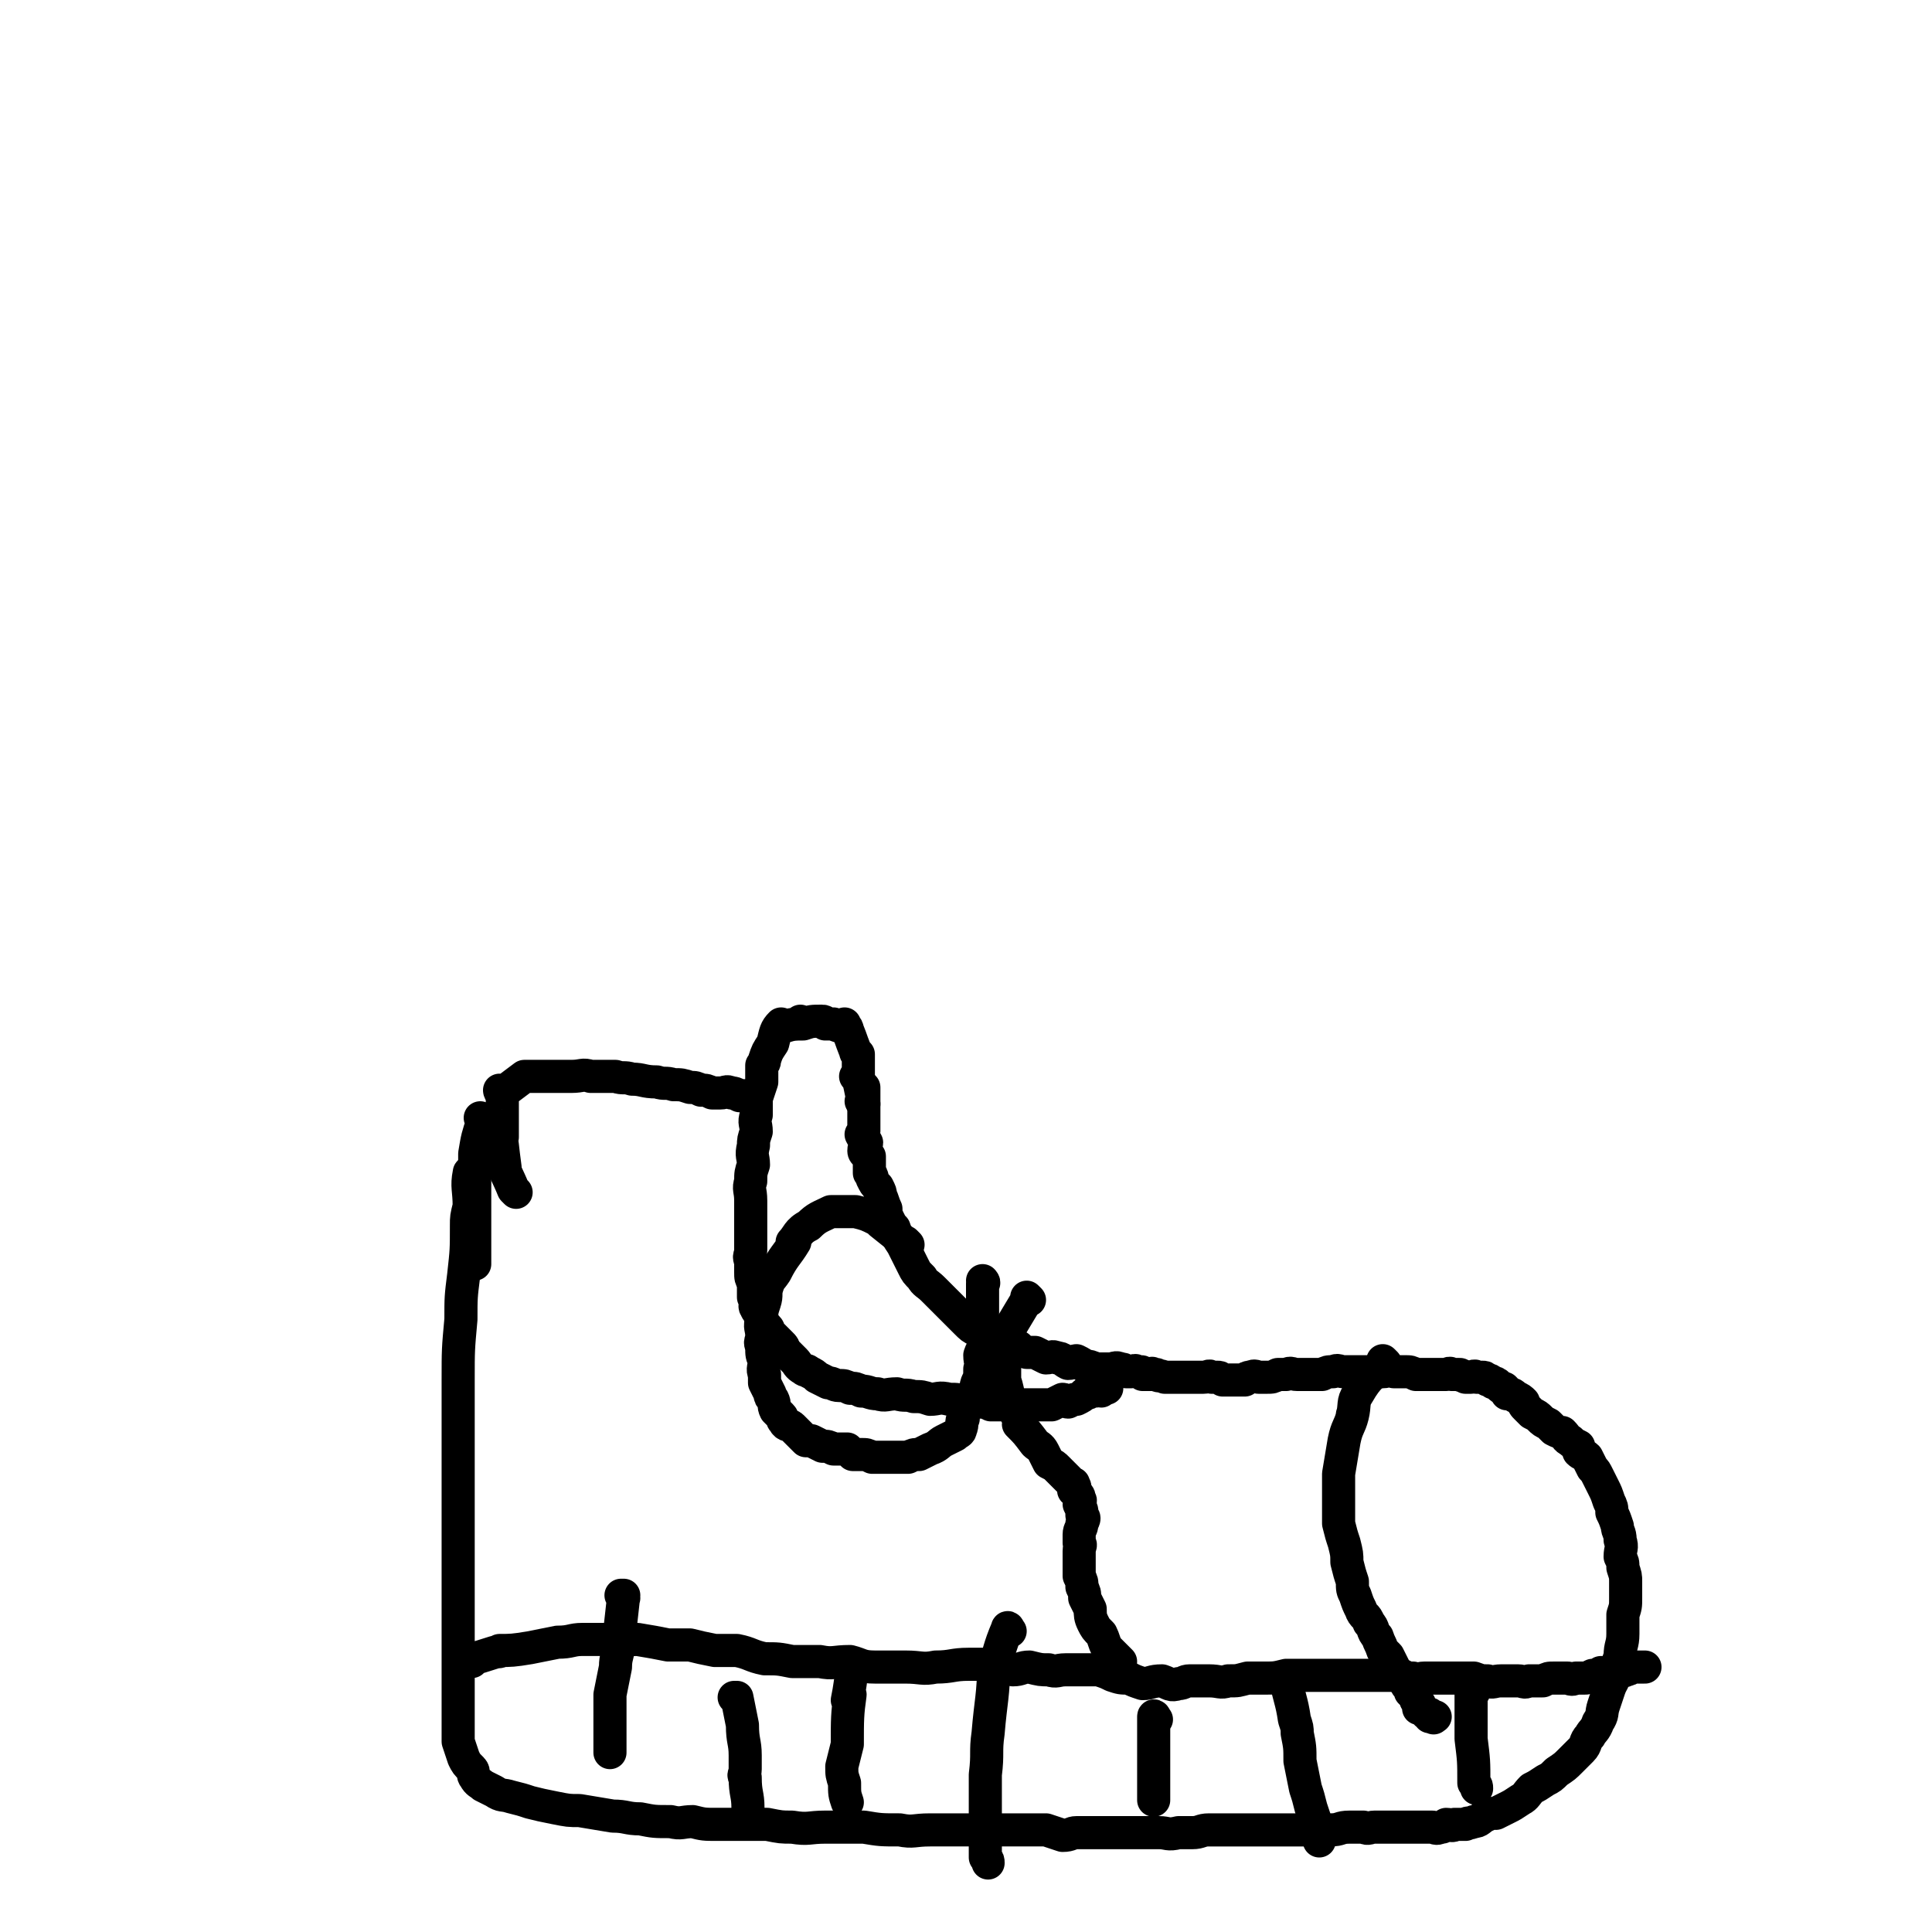 <svg viewBox='0 0 700 700' version='1.1' xmlns='http://www.w3.org/2000/svg' xmlns:xlink='http://www.w3.org/1999/xlink'><g fill='none' stroke='#000000' stroke-width='12' stroke-linecap='round' stroke-linejoin='round'><path d='M171,426c0,0 -1,-1 -1,-1 0,0 0,0 1,1 0,0 0,0 0,0 0,0 -1,-2 -1,-1 -1,5 0,6 0,12 -1,4 -1,4 -1,7 0,9 0,9 -1,18 -1,8 -1,8 -1,16 -1,11 -1,11 -1,22 0,12 0,12 0,24 0,11 0,11 0,21 0,11 0,11 0,21 0,8 0,8 0,17 0,8 0,8 0,16 0,5 0,5 0,10 0,5 0,5 0,9 0,4 0,4 0,7 0,3 0,3 0,6 1,3 1,3 2,6 1,2 1,2 3,4 1,1 0,2 1,3 1,2 2,2 3,3 2,1 2,1 4,2 3,2 3,1 6,2 4,1 4,1 7,2 4,1 4,1 9,2 5,1 5,1 9,1 6,1 6,1 12,2 5,0 5,1 10,1 5,1 5,1 11,1 4,1 4,0 8,0 4,1 4,1 9,1 4,0 4,0 8,0 5,0 5,0 10,0 5,1 5,1 9,1 6,1 6,0 12,0 7,0 7,0 14,0 6,1 6,1 13,1 5,1 5,0 11,0 5,0 5,0 11,0 4,0 4,0 9,0 5,0 5,0 10,0 3,0 3,0 6,0 3,0 3,0 6,0 3,1 3,1 6,2 3,0 3,-1 5,-1 2,0 2,0 4,0 3,0 3,0 5,0 3,0 3,0 6,0 2,0 2,0 5,0 2,0 2,0 4,0 3,0 3,0 6,0 3,0 3,1 7,0 3,0 3,0 5,0 3,0 3,-1 6,-1 4,0 4,0 8,0 3,0 3,0 7,0 3,0 3,0 7,0 4,0 4,0 8,0 3,0 3,0 6,0 4,0 4,1 8,0 4,0 3,-1 7,-1 2,0 2,0 5,0 2,1 2,0 4,0 2,0 2,0 5,0 2,0 2,0 4,0 1,0 1,0 3,0 1,0 1,0 3,0 1,0 1,0 2,0 2,0 2,0 4,0 1,0 1,1 3,0 1,0 1,0 2,-1 2,0 2,1 3,0 2,0 2,0 4,0 1,-1 1,0 3,-1 2,0 2,-1 4,-2 2,-1 2,-1 4,-1 2,-1 2,-1 4,-2 2,-1 2,-1 5,-3 2,-1 2,-2 4,-4 2,-1 2,-1 5,-3 2,-1 2,-1 4,-3 3,-2 3,-2 5,-4 2,-2 2,-2 4,-4 2,-2 1,-3 3,-5 1,-2 2,-2 3,-5 2,-3 1,-3 2,-6 1,-3 1,-3 2,-6 1,-3 2,-3 2,-6 1,-3 1,-3 2,-6 0,-4 1,-4 1,-8 0,-3 0,-3 0,-7 1,-3 1,-3 1,-6 0,-3 0,-3 0,-6 0,-2 0,-2 -1,-5 0,-2 0,-2 -1,-4 0,-3 1,-3 0,-6 0,-3 -1,-3 -1,-5 -1,-3 -1,-3 -2,-5 0,-2 0,-2 -1,-4 -1,-3 -1,-3 -2,-5 -1,-2 -1,-2 -2,-4 -1,-2 -1,-2 -2,-3 -1,-2 -1,-2 -2,-4 -1,-1 -2,-1 -3,-2 0,-1 0,-1 0,-2 -2,-1 -2,-1 -3,-2 -2,-1 -1,-1 -3,-3 -1,0 -1,0 -3,-1 -1,-1 -1,-1 -2,-2 -2,-1 -2,-1 -3,-2 -1,-1 -1,-1 -3,-2 -1,-1 -1,-1 -2,-2 -1,-1 -1,-1 -1,-2 -1,-1 -1,-1 -3,-2 -1,-1 -1,-1 -3,-1 0,-1 0,-1 -1,-2 -1,0 -1,0 -2,-1 -1,-1 -1,-1 -2,-1 -1,-1 -1,-1 -2,-1 -1,-1 -1,-1 -2,-1 -1,0 -1,0 -2,0 -1,-1 -1,0 -2,0 -1,0 -1,0 -2,0 -1,-1 -1,0 -2,-1 -1,0 -1,0 -3,0 -1,-1 -1,0 -2,0 -2,0 -2,0 -4,0 -2,0 -2,0 -3,0 -2,0 -2,0 -4,0 -2,-1 -2,-1 -4,-1 -2,0 -2,0 -4,0 -2,-1 -2,0 -4,0 -2,0 -2,0 -3,0 -2,0 -2,0 -4,0 -1,0 -1,0 -3,0 -2,0 -2,0 -4,0 -2,0 -2,-1 -4,0 -2,0 -2,0 -4,1 -2,0 -2,0 -3,0 -2,0 -2,0 -4,0 -1,0 -1,0 -2,0 -2,0 -2,-1 -4,0 -2,0 -2,0 -3,0 -2,1 -2,1 -4,1 -1,0 -1,0 -3,0 -1,0 -1,-1 -3,0 -1,0 -1,0 -2,1 -1,0 -1,0 -2,0 -1,0 -1,0 -3,0 -1,0 -1,0 -3,0 -1,-1 -1,-1 -2,-1 -1,0 -1,0 -2,0 -1,-1 -1,0 -3,0 -1,0 -1,0 -1,0 -2,0 -2,0 -3,0 -1,0 -1,0 -1,0 -1,0 -1,0 -2,0 0,0 0,0 -1,0 -1,0 -1,0 -1,0 -1,0 -1,0 -3,0 0,0 0,0 -1,0 -1,0 -1,0 -1,0 -2,-1 -2,0 -3,-1 0,0 0,0 -1,0 -1,-1 -1,0 -1,0 -2,0 -2,0 -3,0 0,-1 0,-1 -1,-1 -1,0 -1,0 -1,0 -1,-1 -1,0 -2,0 -1,0 -1,0 -2,0 -1,-1 -1,-1 -2,-1 -2,-1 -2,0 -4,0 -1,0 -1,0 -3,0 -1,0 -1,0 -2,0 -2,-1 -2,-1 -4,-1 -1,-1 -1,-1 -3,-2 -1,0 -1,1 -3,1 -2,-1 -2,-2 -4,-2 -2,-1 -2,0 -4,0 -2,-1 -2,-1 -4,-2 -2,0 -2,0 -3,0 -2,-1 -2,-1 -3,-2 -2,0 -2,0 -3,-1 -2,-1 -3,-1 -4,-1 -2,-1 -2,-1 -3,-2 -2,-1 -2,-1 -5,-2 -2,-1 -2,-1 -4,-3 -1,-1 -1,-1 -2,-2 -2,-2 -2,-2 -4,-4 -2,-2 -2,-2 -4,-4 -1,-1 -1,-1 -2,-2 -2,-2 -3,-2 -4,-4 -2,-2 -2,-2 -3,-4 -1,-2 -1,-2 -2,-4 -1,-2 -1,-2 -2,-4 -2,-3 -2,-3 -3,-6 -1,-1 -1,-1 -2,-3 -1,-2 -1,-2 -1,-4 -1,-2 -1,-3 -2,-5 0,-1 0,-1 -1,-3 -1,-1 -1,-1 -2,-3 0,-1 0,-1 -1,-2 0,-2 0,-2 0,-3 0,-1 0,-1 0,-3 -1,-1 -2,-1 -2,-2 0,-2 1,-2 1,-3 -1,-2 -1,-1 -2,-3 0,0 1,0 1,-1 0,-2 0,-2 0,-3 0,-1 0,-1 0,-2 0,-1 0,-1 0,-2 0,-1 0,-1 0,-1 0,-1 0,-1 0,-2 0,-1 0,-1 0,-2 0,-1 0,-1 0,-1 0,-1 0,-1 0,-2 0,0 0,0 0,-1 0,0 0,0 0,0 0,0 0,0 0,0 0,0 -1,-1 -1,-1 '/><path d='M175,406c0,0 -1,-1 -1,-1 0,0 0,0 1,1 0,0 0,0 0,0 0,0 -1,-1 -1,-1 0,0 0,0 1,1 0,0 0,0 0,0 -2,6 -2,6 -3,12 0,3 0,3 0,6 0,7 0,7 0,14 0,7 0,7 0,13 0,3 0,3 0,7 '/><path d='M171,602c0,0 -1,-1 -1,-1 0,0 0,0 1,0 0,0 0,0 0,0 0,1 -1,0 -1,0 0,0 0,0 1,0 0,0 0,0 0,0 0,1 -1,0 -1,0 0,0 0,1 1,0 5,-1 6,-2 11,-3 0,0 -2,1 -1,0 4,0 5,0 11,-1 5,-1 5,-1 10,-2 5,0 5,-1 9,-1 6,0 6,0 12,0 4,1 4,0 8,0 6,1 6,1 11,2 4,0 4,0 8,0 4,1 4,1 9,2 4,0 4,0 8,0 5,1 5,2 10,3 5,0 5,0 10,1 5,0 5,0 10,0 5,1 5,0 11,0 4,1 4,2 9,2 6,0 6,0 11,0 6,0 6,1 11,0 6,0 6,-1 12,-1 3,0 4,0 7,0 5,1 5,1 9,2 3,0 3,-1 6,-1 4,1 4,1 7,1 3,1 3,0 6,0 3,0 3,0 6,0 3,0 3,0 6,0 3,1 3,1 5,2 3,1 3,1 6,1 2,1 2,1 5,2 3,0 3,-1 7,-1 3,1 3,2 6,1 2,0 2,-1 4,-1 4,0 4,0 7,0 4,0 4,1 7,0 4,0 3,0 7,-1 3,0 3,0 6,0 4,0 4,0 8,-1 4,0 4,0 7,0 4,0 4,0 8,0 3,0 3,0 7,0 2,0 2,0 5,0 3,0 3,0 6,0 2,0 2,0 4,0 3,0 3,0 5,0 2,1 2,1 4,1 2,1 2,0 4,0 2,0 2,0 3,0 2,0 2,0 4,0 2,0 2,0 4,0 2,0 2,0 4,0 2,0 2,0 3,0 3,1 2,1 5,1 2,1 2,0 5,0 3,0 3,0 6,0 2,0 2,1 4,0 2,0 2,0 5,0 2,-1 2,-1 4,-1 2,0 2,0 5,0 1,0 1,1 3,0 1,0 1,0 3,0 1,0 1,0 3,-1 2,0 2,0 3,-1 2,0 2,0 4,0 1,0 1,0 3,-1 1,0 1,1 2,0 1,0 1,0 2,-1 1,0 1,0 2,0 1,0 1,0 1,0 1,0 1,0 2,0 0,0 0,0 0,0 '/><path d='M226,579c0,0 -1,-1 -1,-1 0,0 0,0 1,0 0,0 0,0 0,0 0,1 -1,0 -1,0 0,0 0,0 1,0 0,0 0,0 0,0 -1,9 -1,9 -2,18 0,4 -1,4 -1,8 -1,5 -1,5 -2,10 0,5 0,5 0,9 0,3 0,3 0,6 0,3 0,3 0,6 '/><path d='M309,604c0,0 -1,-1 -1,-1 0,0 0,0 1,0 0,0 0,0 0,0 0,1 -1,0 -1,0 0,0 0,0 1,0 0,0 0,0 0,0 -1,7 -1,8 -2,13 0,1 1,-2 1,-2 -1,7 -1,9 -1,18 -1,4 -1,4 -2,8 0,3 0,3 1,6 0,4 0,4 1,7 0,0 0,0 0,0 '/><path d='M419,623c0,0 -1,-1 -1,-1 0,0 0,0 0,0 0,0 0,0 0,0 1,1 0,0 0,0 0,0 0,0 0,0 0,0 0,0 0,0 1,1 0,-1 0,0 0,5 0,6 0,13 0,1 0,1 0,3 0,2 0,2 0,3 0,6 0,8 0,11 0,1 0,-1 0,-3 '/><path d='M534,613c0,0 -1,-1 -1,-1 0,0 0,0 0,0 0,0 0,0 0,0 1,1 0,0 0,0 0,0 0,0 0,0 0,0 0,0 0,0 1,1 0,0 0,0 0,0 0,0 0,0 0,0 0,0 0,0 0,7 0,7 0,14 0,2 0,2 0,3 0,1 0,1 0,1 1,8 1,8 1,16 1,1 1,1 1,2 '/><path d='M366,591c0,0 -1,-1 -1,-1 0,0 0,0 0,0 0,0 0,0 0,0 1,1 0,0 0,0 0,0 0,0 0,0 0,0 0,0 0,0 1,1 0,-1 0,0 -3,7 -3,9 -5,15 0,1 1,-2 0,-2 0,11 -1,13 -2,25 -1,7 0,7 -1,15 0,6 0,6 0,12 0,5 0,5 0,10 0,4 0,4 0,8 1,1 1,1 1,2 '/><path d='M467,610c0,0 -1,-1 -1,-1 0,0 0,0 0,0 0,0 0,0 0,0 1,1 0,0 0,0 0,0 0,0 0,0 0,0 0,0 0,0 1,1 0,0 0,0 0,0 0,0 0,0 0,0 0,0 0,0 1,1 0,-1 0,0 1,6 2,7 3,14 1,3 1,3 1,5 1,5 1,5 1,10 1,5 1,5 2,10 1,3 1,3 2,7 1,3 1,3 2,6 0,3 0,3 1,5 0,1 0,1 0,1 '/><path d='M267,616c0,0 -1,-1 -1,-1 0,0 0,0 1,0 0,0 0,0 0,0 0,1 -1,0 -1,0 0,0 0,0 1,0 0,0 0,0 0,0 0,1 -1,0 -1,0 0,0 1,0 1,0 1,5 1,5 2,10 0,6 1,6 1,11 0,2 0,2 0,5 0,2 -1,2 0,3 0,6 1,6 1,11 0,1 0,1 0,3 0,0 0,0 0,1 '/><path d='M313,400c0,0 -1,-1 -1,-1 0,0 0,0 1,1 0,0 0,0 0,0 0,0 -1,-1 -1,-1 0,0 0,0 1,1 0,0 0,0 0,0 0,0 -1,-1 -1,-1 0,0 0,0 1,1 0,0 0,0 0,0 0,0 -1,-1 -1,-1 0,0 0,0 1,1 0,0 0,0 0,0 0,0 -1,-1 -1,-1 0,0 1,1 1,1 -1,-4 -1,-5 -2,-9 0,0 0,0 0,0 0,0 -1,-1 -1,-1 0,0 0,0 1,1 0,0 0,0 0,0 0,-3 0,-3 0,-6 0,-2 0,-2 0,-3 0,0 0,0 0,0 0,0 -1,-1 -1,-1 0,0 0,0 1,1 0,0 0,0 0,0 0,0 -1,0 -1,-1 -2,-5 -2,-6 -4,-10 0,0 0,1 1,2 0,0 0,0 0,0 0,0 0,-1 -1,-1 -2,0 -2,0 -4,-1 -2,0 -2,0 -3,0 0,0 0,0 0,0 0,0 0,-1 -1,-1 -4,0 -4,0 -7,1 0,0 0,0 0,0 0,0 0,0 0,0 0,0 -1,-1 -1,-1 0,0 1,1 1,1 -3,0 -4,0 -7,1 0,0 0,0 0,0 0,0 -1,-1 -1,-1 -2,2 -2,3 -3,7 -2,3 -2,3 -3,6 0,1 0,1 -1,2 0,3 0,3 0,6 -1,3 -1,3 -2,6 0,3 0,3 0,6 -1,3 0,3 0,6 -1,3 -1,3 -1,5 -1,4 0,4 0,7 -1,3 -1,3 -1,6 -1,3 0,3 0,7 0,2 0,2 0,5 0,3 0,3 0,5 0,2 0,2 0,4 0,2 0,2 0,4 0,2 -1,2 0,4 0,2 0,2 0,4 0,2 0,2 1,4 0,1 0,1 0,2 0,1 0,1 0,3 1,1 0,1 1,3 0,0 -1,0 0,1 0,1 1,1 1,2 1,1 0,1 1,2 0,1 0,1 1,2 1,1 1,1 1,1 1,1 0,1 1,2 0,1 0,0 1,1 1,1 1,1 1,1 1,1 1,1 2,2 1,1 1,1 1,2 1,1 1,1 2,2 0,0 0,0 1,1 1,1 1,1 1,1 1,1 1,2 3,3 1,1 1,0 2,1 2,1 2,1 3,2 2,1 2,1 4,2 2,0 2,1 4,1 2,0 2,0 4,1 2,0 2,0 4,1 3,0 3,1 6,1 3,1 3,0 7,0 3,1 3,0 6,1 3,0 3,0 6,1 3,0 3,-1 7,0 3,0 3,0 6,1 2,0 2,0 4,0 3,0 3,0 5,1 4,0 4,0 7,0 2,0 2,0 4,0 2,0 2,0 4,0 2,0 2,0 4,0 1,0 1,0 3,0 2,-1 2,-1 4,-2 1,0 1,1 2,1 2,-1 2,-1 3,-1 2,-1 2,-1 3,-2 1,0 1,0 2,-1 1,0 1,0 2,0 1,-1 1,0 2,0 0,-1 0,-1 1,-1 1,-1 1,0 1,0 0,0 0,0 0,0 '/><path d='M329,451c0,0 -1,-1 -1,-1 0,0 0,0 1,1 0,0 0,0 0,0 0,0 -1,-1 -1,-1 0,0 0,0 1,1 0,0 0,0 0,0 0,0 -1,-1 -1,-1 0,0 0,0 1,1 0,0 0,0 0,0 0,0 -1,-1 -1,-1 0,0 0,0 1,1 0,0 0,0 0,0 0,0 -1,-1 -1,-1 0,0 1,1 1,1 -5,-4 -5,-4 -10,-8 0,0 0,0 0,0 0,0 0,-1 -1,-1 -4,-2 -4,-2 -8,-3 0,0 0,0 0,0 -3,0 -3,0 -6,0 -2,0 -2,0 -3,0 0,0 0,0 0,0 -4,2 -5,2 -8,5 -4,2 -4,4 -6,6 0,1 1,-1 1,0 -3,5 -4,5 -7,11 -2,3 -2,2 -3,5 -1,3 0,3 -1,6 -1,3 -1,3 -1,6 -1,3 0,3 0,6 0,2 -1,2 0,4 0,3 0,3 1,5 0,2 -1,3 0,5 0,1 0,1 0,3 1,2 1,2 2,4 0,1 0,1 1,2 1,2 0,2 1,4 1,1 1,1 2,2 1,1 0,1 1,2 1,2 2,1 3,2 1,1 1,1 2,2 1,1 1,1 3,3 1,0 1,0 2,0 2,1 2,1 4,2 2,0 2,0 4,1 3,0 3,0 5,0 1,1 1,1 2,2 2,0 2,0 3,0 2,0 2,0 4,1 2,0 2,0 4,0 2,0 2,0 4,0 2,0 2,0 4,0 1,0 1,0 1,0 2,-1 2,-1 4,-1 2,-1 2,-1 4,-2 3,-1 3,-2 5,-3 2,-1 2,-1 4,-2 1,-1 2,-1 2,-2 1,-2 0,-3 1,-4 0,-2 0,-2 1,-4 1,-2 2,-1 3,-4 1,-2 0,-2 1,-5 1,-2 1,-2 1,-5 1,-2 0,-2 0,-5 1,-3 2,-3 2,-5 0,-2 0,-2 -1,-4 0,-1 0,-1 0,-3 0,-1 0,-1 0,-2 0,-2 0,-2 0,-3 0,-2 0,-2 0,-3 0,-1 0,-1 0,-2 0,-1 0,-1 0,-1 0,-1 0,-1 0,-2 0,0 0,0 0,-1 0,0 0,0 0,0 0,0 0,0 0,0 1,0 0,-1 0,-1 '/><path d='M373,471c0,0 -1,-1 -1,-1 0,0 0,0 0,1 0,0 0,0 0,0 1,0 0,-1 0,-1 0,0 0,0 0,1 0,0 0,0 0,0 1,0 0,-1 0,-1 0,0 0,0 0,1 0,0 0,0 0,0 -3,5 -3,5 -6,10 0,0 0,0 0,0 -1,5 -1,5 -2,11 0,4 0,4 0,8 0,0 0,-1 0,0 1,3 1,4 2,8 2,4 2,4 4,8 0,0 -1,-1 -1,0 3,3 3,3 6,7 1,1 2,1 3,3 1,2 1,2 2,4 2,1 2,1 3,2 2,2 2,2 3,3 1,1 1,1 2,2 1,1 1,0 1,1 1,1 0,1 0,2 1,1 1,0 1,1 1,1 1,1 1,2 1,1 0,1 0,2 1,2 1,2 1,4 1,1 1,1 0,3 0,2 -1,2 -1,4 0,1 0,1 0,3 1,1 0,1 0,3 0,1 0,1 0,2 0,2 0,2 0,4 0,2 0,2 0,3 1,2 1,2 1,4 1,2 1,2 1,4 1,2 1,2 2,4 0,2 0,3 1,5 1,2 1,2 3,4 1,2 1,3 2,5 1,1 1,1 2,2 1,1 1,1 3,3 '/><path d='M187,432c0,0 -1,-1 -1,-1 0,0 0,0 1,1 0,0 0,0 0,0 0,0 -1,-1 -1,-1 0,0 0,0 1,1 0,0 0,0 0,0 0,0 0,0 -1,-1 -2,-5 -3,-6 -4,-10 0,-1 0,1 1,2 0,0 0,0 0,0 -1,-7 -1,-10 -2,-14 0,-1 1,3 1,3 0,-3 0,-5 0,-9 0,0 0,0 0,0 0,0 0,0 0,0 0,-4 0,-5 0,-8 0,0 0,0 0,1 0,0 0,0 0,0 0,0 -1,-1 -1,-1 0,0 0,0 1,1 0,0 0,0 0,0 0,0 -1,-1 -1,-1 0,0 0,0 1,1 0,0 0,0 0,0 0,0 -1,-1 -1,-1 0,0 0,1 1,1 4,-3 4,-3 8,-6 0,0 0,0 0,0 4,0 4,0 8,0 4,0 4,0 9,0 4,0 4,-1 7,0 5,0 5,0 9,0 3,1 3,0 6,1 4,0 4,1 9,1 3,1 3,0 6,1 3,0 3,0 6,1 2,0 2,0 4,1 2,0 2,0 4,1 2,0 2,0 3,0 2,0 2,-1 4,0 1,0 1,0 3,1 0,0 0,0 1,0 1,0 1,0 2,0 1,0 1,0 2,0 0,0 0,0 1,0 '/><path d='M502,494c0,0 -1,-1 -1,-1 0,0 0,0 0,1 0,0 0,0 0,0 1,0 0,-1 0,-1 0,0 0,0 0,1 0,0 0,0 0,0 1,0 0,-1 0,-1 0,0 0,0 0,1 0,0 0,0 0,0 1,0 0,-1 0,-1 0,0 0,0 0,1 -4,5 -5,4 -9,11 -2,3 -1,4 -2,8 0,0 0,-1 0,0 -1,4 -2,4 -3,9 -1,6 -1,6 -2,12 0,3 0,3 0,6 0,3 0,3 0,7 0,3 0,3 0,5 1,4 1,4 2,7 1,4 1,4 1,7 1,4 1,4 2,7 0,3 0,3 1,5 1,3 1,3 2,5 1,3 2,2 3,5 2,2 1,3 3,5 1,3 1,2 2,5 1,1 1,1 2,2 1,2 1,2 2,4 1,2 1,2 3,4 0,1 0,0 1,1 1,1 0,1 1,2 1,1 1,1 2,2 0,0 -1,0 -1,0 1,1 1,1 1,1 0,0 0,0 0,0 1,1 1,1 1,2 1,1 1,1 1,1 1,1 0,1 0,2 0,0 1,0 1,0 0,0 0,0 0,0 1,1 0,0 0,0 0,0 1,1 2,2 0,0 0,0 0,0 1,1 1,0 1,0 1,1 0,1 0,1 0,0 0,0 0,0 1,0 1,0 1,0 0,0 0,0 0,0 1,1 0,0 0,0 0,0 1,0 1,0 0,0 0,0 0,0 '/></g>
</svg>